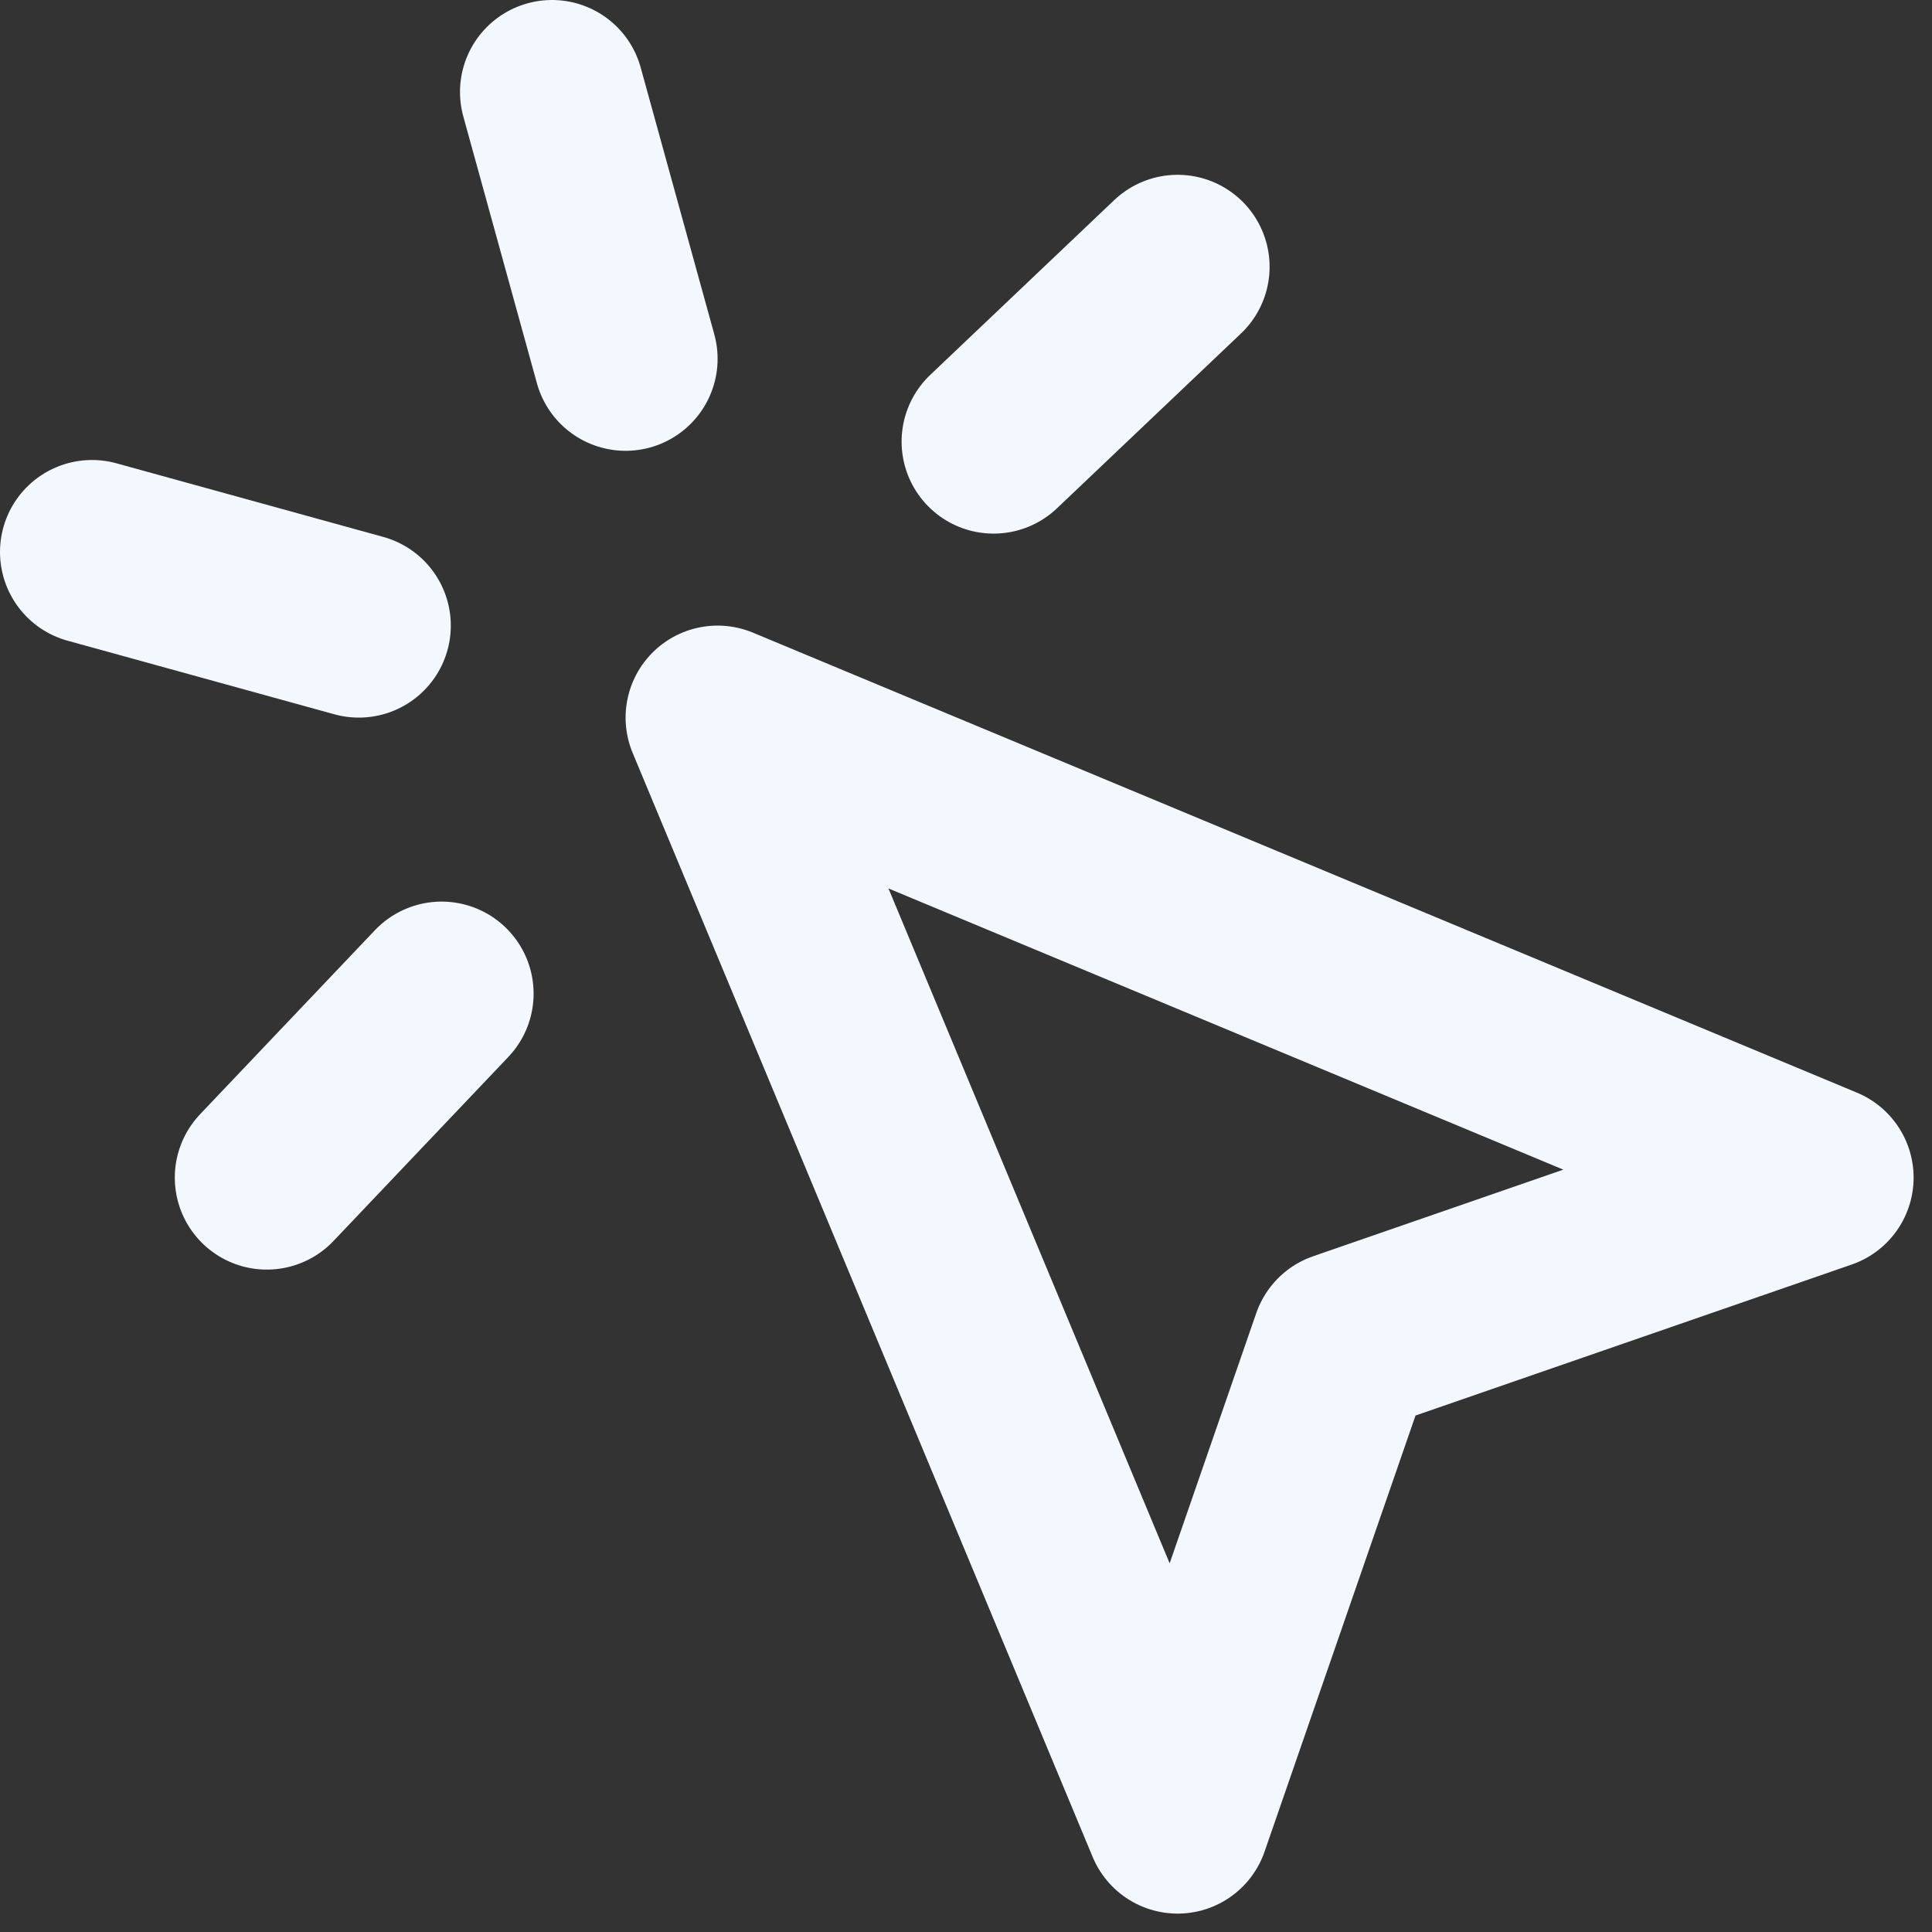 <?xml version="1.0" encoding="utf-8"?>
<svg xmlns="http://www.w3.org/2000/svg" fill="none" height="100%" overflow="visible" preserveAspectRatio="none" style="display: block;" viewBox="0 0 21 21" width="100%">
<rect x="0" y="0" width="21" height="21" fill="#333333" stroke="none"/>
<path d="M6 1L6.8 3.9M3.9 6.8L1 6M12.8 2.9L10.8 4.8M4.8 10.8L2.9 12.8M7.8 7.8L12.8 19.8L14.6 14.6L19.8 12.8L7.8 7.8Z" id="Vector" stroke="#F3F8FF" stroke-linecap="round" stroke-linejoin="round" stroke-width="2"/>
</svg>